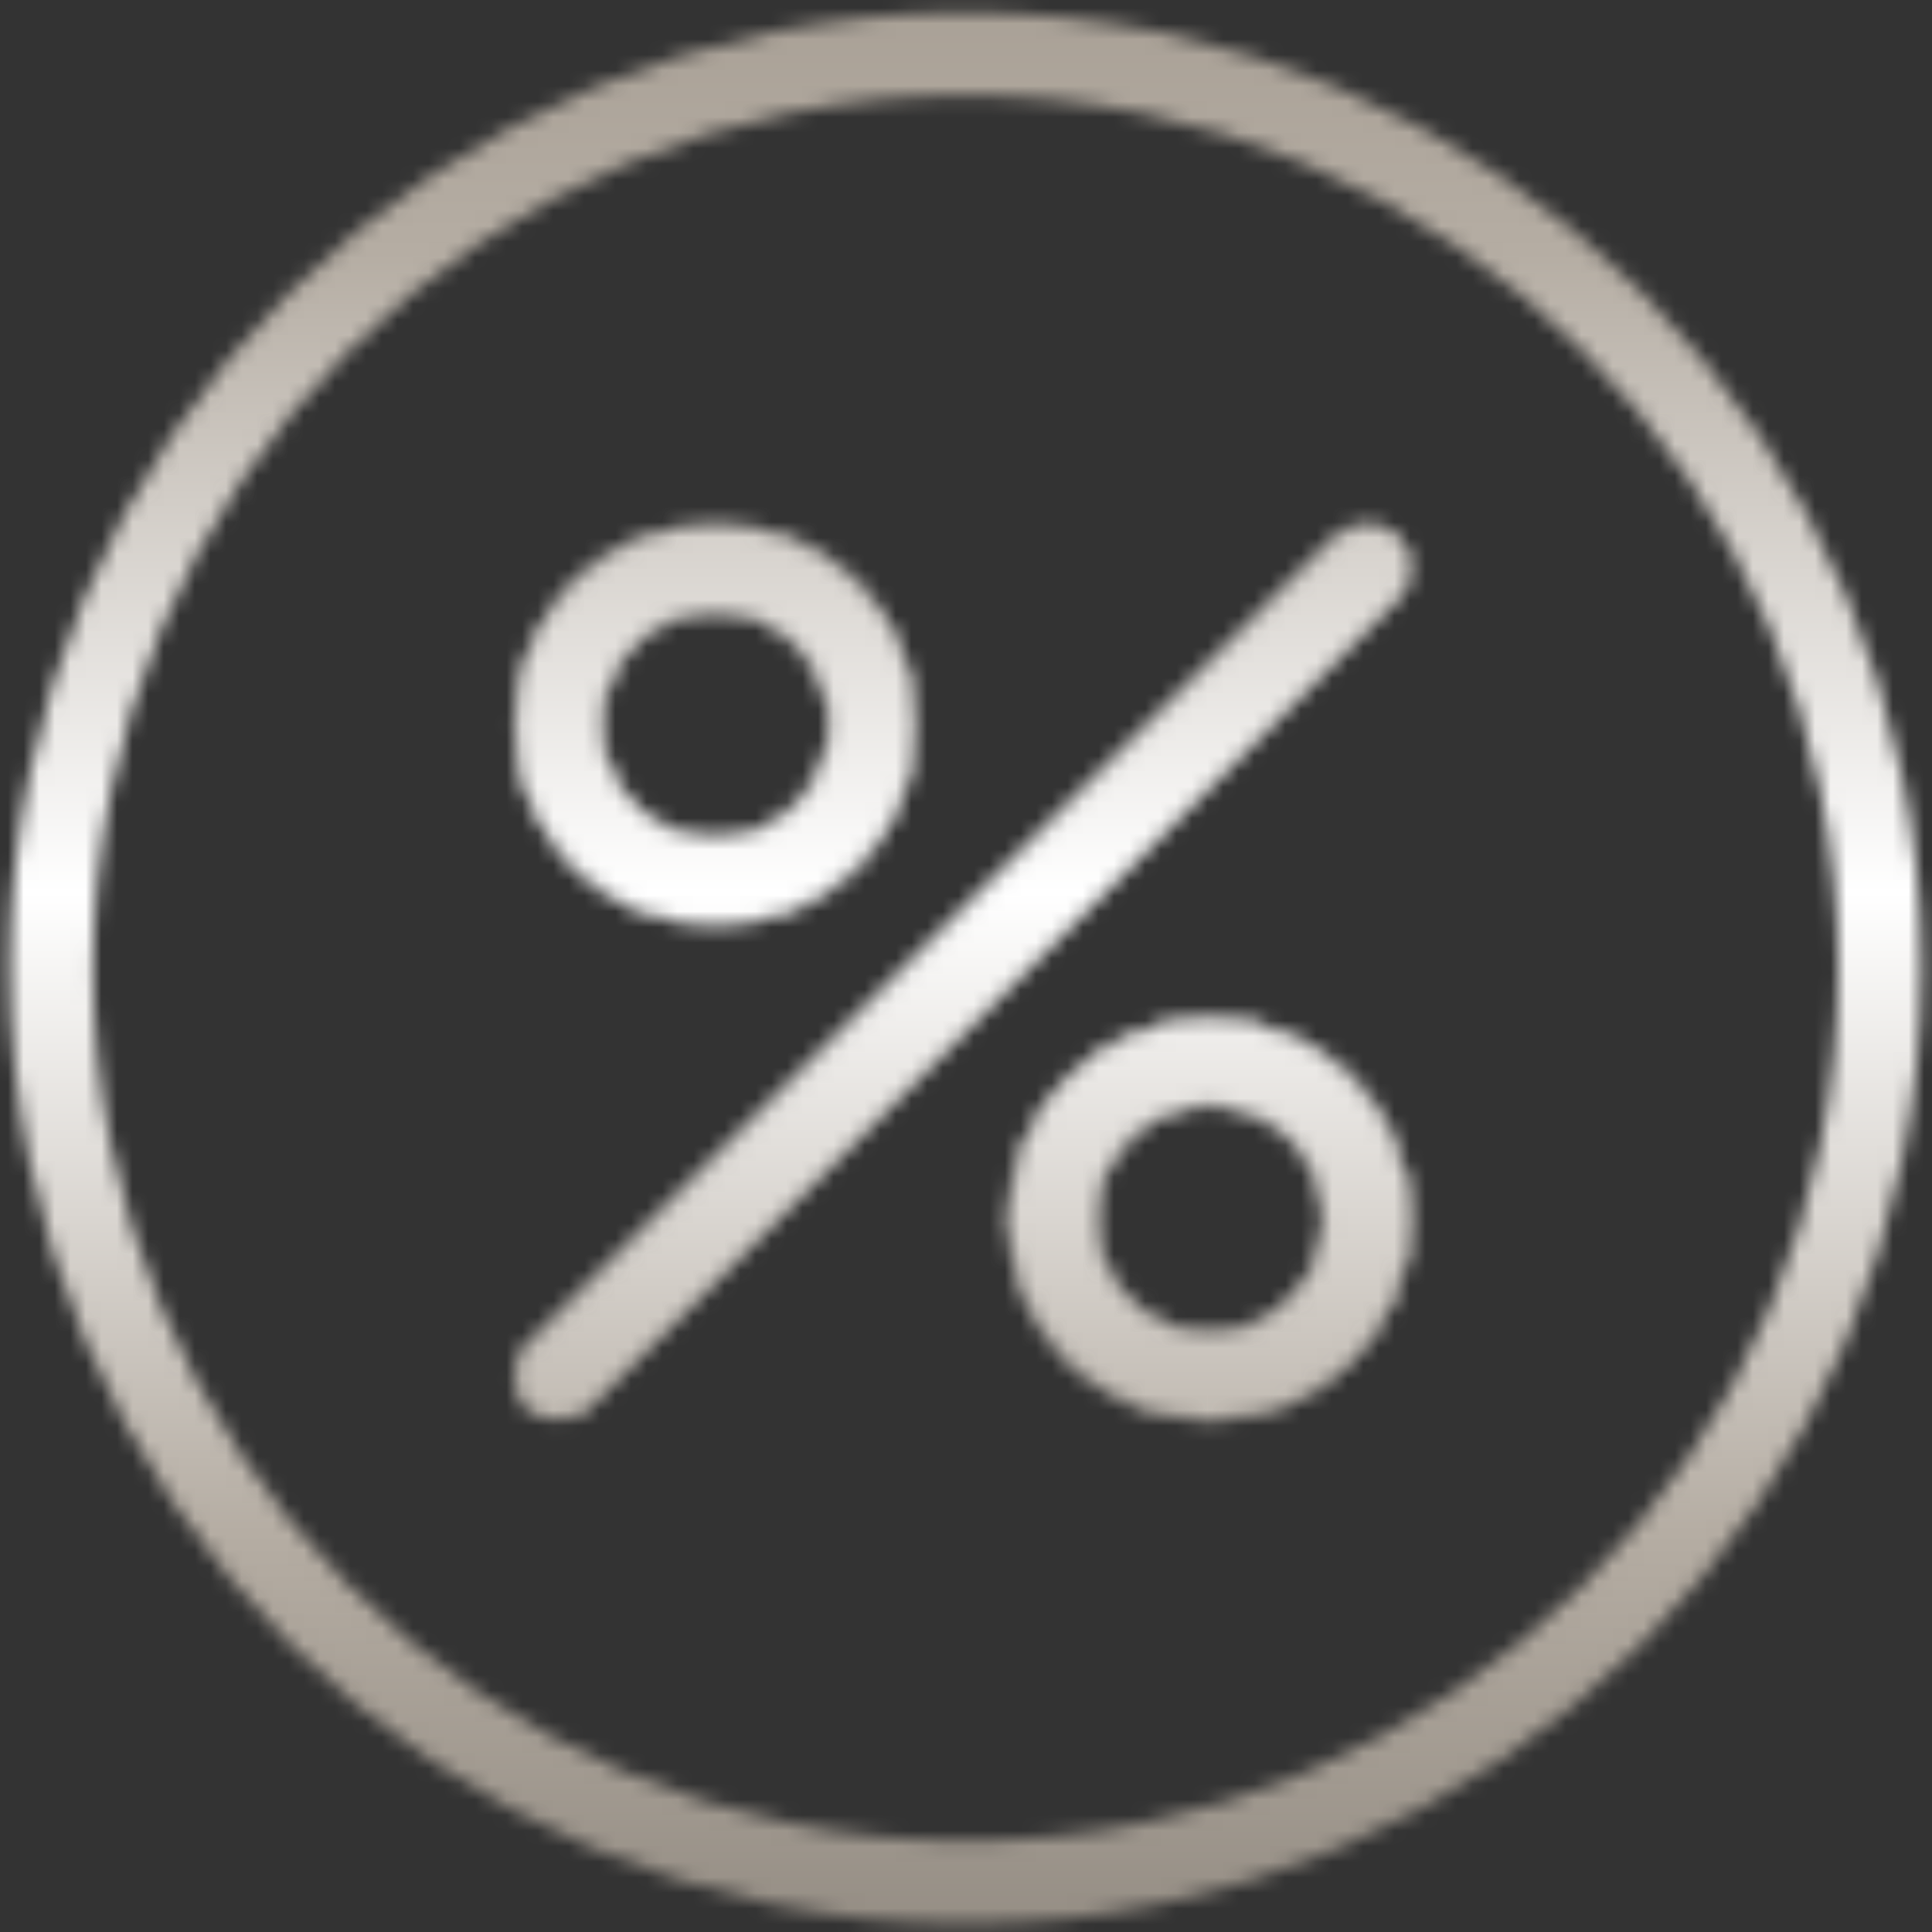 <svg width="124" height="124" viewBox="0 0 124 124" fill="none" xmlns="http://www.w3.org/2000/svg">
<rect x="0" y="0" width="124" height="124" fill="#333333" stroke="none"/>
<mask id="mask0_2255_419" style="mask-type:alpha" maskUnits="userSpaceOnUse" x="0" y="0" width="124" height="124">
<mask id="mask1_2255_419" style="mask-type:luminance" maskUnits="userSpaceOnUse" x="32" y="33" width="60" height="59">
<path d="M90.81 33.458V91.115H32.848V33.458H90.81Z" fill="white" stroke="white" stroke-width="0.39"/>
</mask>
<g mask="url(#mask1_2255_419)">
<path d="M85.846 34.511C86.83 33.527 88.388 33.465 89.444 34.327L89.648 34.511C90.632 35.497 90.694 37.055 89.833 38.111L89.648 38.316L37.719 90.245C36.734 91.231 35.175 91.292 34.119 90.429L33.915 90.245C32.93 89.26 32.869 87.702 33.73 86.646L33.915 86.442L85.846 34.511Z" fill="url(#paint0_linear_2255_419)" stroke="url(#paint1_linear_2255_419)" stroke-width="0.39"/>
</g>
<mask id="mask2_2255_419" style="mask-type:luminance" maskUnits="userSpaceOnUse" x="32" y="33" width="28" height="27">
<path d="M58.865 33.458V59.559H32.848V33.458H58.865Z" fill="white" stroke="white" stroke-width="0.39"/>
</mask>
<g mask="url(#mask2_2255_419)">
<path d="M45.914 33.723C52.977 33.723 58.701 39.45 58.701 46.511C58.701 53.574 52.977 59.298 45.914 59.298C38.852 59.298 33.126 53.574 33.126 46.511C33.126 39.45 38.852 33.723 45.914 33.723ZM45.914 39.123C41.833 39.123 38.527 42.432 38.527 46.511C38.527 50.59 41.833 53.899 45.914 53.899C49.995 53.899 53.301 50.592 53.301 46.511C53.301 42.43 49.995 39.123 45.914 39.123Z" fill="url(#paint2_linear_2255_419)" stroke="url(#paint3_linear_2255_419)" stroke-width="0.39"/>
</g>
<path d="M77.648 65.457C84.711 65.457 90.435 71.184 90.435 78.245C90.435 85.308 84.711 91.032 77.648 91.032C70.587 91.032 64.86 85.308 64.86 78.245C64.86 71.184 70.586 65.457 77.648 65.457ZM77.648 70.856C73.567 70.856 70.261 74.166 70.261 78.245C70.261 82.324 73.569 85.633 77.648 85.633C81.727 85.633 85.035 82.326 85.036 78.245C85.036 74.164 81.729 70.857 77.648 70.856Z" fill="url(#paint4_linear_2255_419)" stroke="url(#paint5_linear_2255_419)" stroke-width="0.39"/>
<circle cx="61.978" cy="62.136" r="58.689" stroke="url(#paint6_linear_2255_419)" stroke-width="5.332"/>
</mask>
<g mask="url(#mask0_2255_419)">
<rect x="-33.717" y="-24.646" width="197.734" height="163.825" fill="url(#paint7_linear_2255_419)" stroke="url(#paint8_linear_2255_419)" stroke-width="0.409"/>
</g>
<defs>
<linearGradient id="paint0_linear_2255_419" x1="45.844" y1="64.635" x2="77.019" y2="64.669" gradientUnits="userSpaceOnUse">
<stop stop-color="#EBEBEB"/>
<stop offset="0.264" stop-color="#9EA3AB"/>
<stop offset="0.591" stop-color="#CACACA"/>
<stop offset="0.864" stop-color="#87898D"/>
</linearGradient>
<linearGradient id="paint1_linear_2255_419" x1="61.781" y1="33.529" x2="61.781" y2="91.228" gradientUnits="userSpaceOnUse">
<stop stop-color="#968D82"/>
<stop offset="0.25" stop-color="#B5ADA3"/>
<stop offset="0.5" stop-color="white"/>
<stop offset="0.75" stop-color="#B5ADA3"/>
<stop offset="1" stop-color="#827B72"/>
</linearGradient>
<linearGradient id="paint2_linear_2255_419" x1="38.742" y1="47.526" x2="52.771" y2="47.542" gradientUnits="userSpaceOnUse">
<stop stop-color="#EBEBEB"/>
<stop offset="0.264" stop-color="#9EA3AB"/>
<stop offset="0.591" stop-color="#CACACA"/>
<stop offset="0.864" stop-color="#87898D"/>
</linearGradient>
<linearGradient id="paint3_linear_2255_419" x1="45.913" y1="33.529" x2="45.913" y2="59.493" gradientUnits="userSpaceOnUse">
<stop stop-color="#968D82"/>
<stop offset="0.25" stop-color="#B5ADA3"/>
<stop offset="0.5" stop-color="white"/>
<stop offset="0.75" stop-color="#B5ADA3"/>
<stop offset="1" stop-color="#827B72"/>
</linearGradient>
<linearGradient id="paint4_linear_2255_419" x1="70.476" y1="79.26" x2="84.505" y2="79.276" gradientUnits="userSpaceOnUse">
<stop stop-color="#EBEBEB"/>
<stop offset="0.264" stop-color="#9EA3AB"/>
<stop offset="0.591" stop-color="#CACACA"/>
<stop offset="0.864" stop-color="#87898D"/>
</linearGradient>
<linearGradient id="paint5_linear_2255_419" x1="77.648" y1="65.263" x2="77.648" y2="91.227" gradientUnits="userSpaceOnUse">
<stop stop-color="#968D82"/>
<stop offset="0.25" stop-color="#B5ADA3"/>
<stop offset="0.5" stop-color="white"/>
<stop offset="0.75" stop-color="#B5ADA3"/>
<stop offset="1" stop-color="#827B72"/>
</linearGradient>
<linearGradient id="paint6_linear_2255_419" x1="61.978" y1="0.781" x2="61.978" y2="123.491" gradientUnits="userSpaceOnUse">
<stop stop-color="#968D82"/>
<stop offset="0.25" stop-color="#B5ADA3"/>
<stop offset="0.5" stop-color="white"/>
<stop offset="0.75" stop-color="#B5ADA3"/>
<stop offset="1" stop-color="#827B72"/>
</linearGradient>
<linearGradient id="paint7_linear_2255_419" x1="65.15" y1="-24.85" x2="65.15" y2="139.384" gradientUnits="userSpaceOnUse">
<stop stop-color="#968D82"/>
<stop offset="0.25" stop-color="#B5ADA3"/>
<stop offset="0.5" stop-color="white"/>
<stop offset="0.75" stop-color="#B5ADA3"/>
<stop offset="1" stop-color="#827B72"/>
</linearGradient>
<linearGradient id="paint8_linear_2255_419" x1="65.15" y1="-24.85" x2="65.15" y2="139.384" gradientUnits="userSpaceOnUse">
<stop stop-color="#968D82"/>
<stop offset="0.25" stop-color="#B5ADA3"/>
<stop offset="0.5" stop-color="white"/>
<stop offset="0.75" stop-color="#B5ADA3"/>
<stop offset="1" stop-color="#827B72"/>
</linearGradient>
</defs>
</svg>

